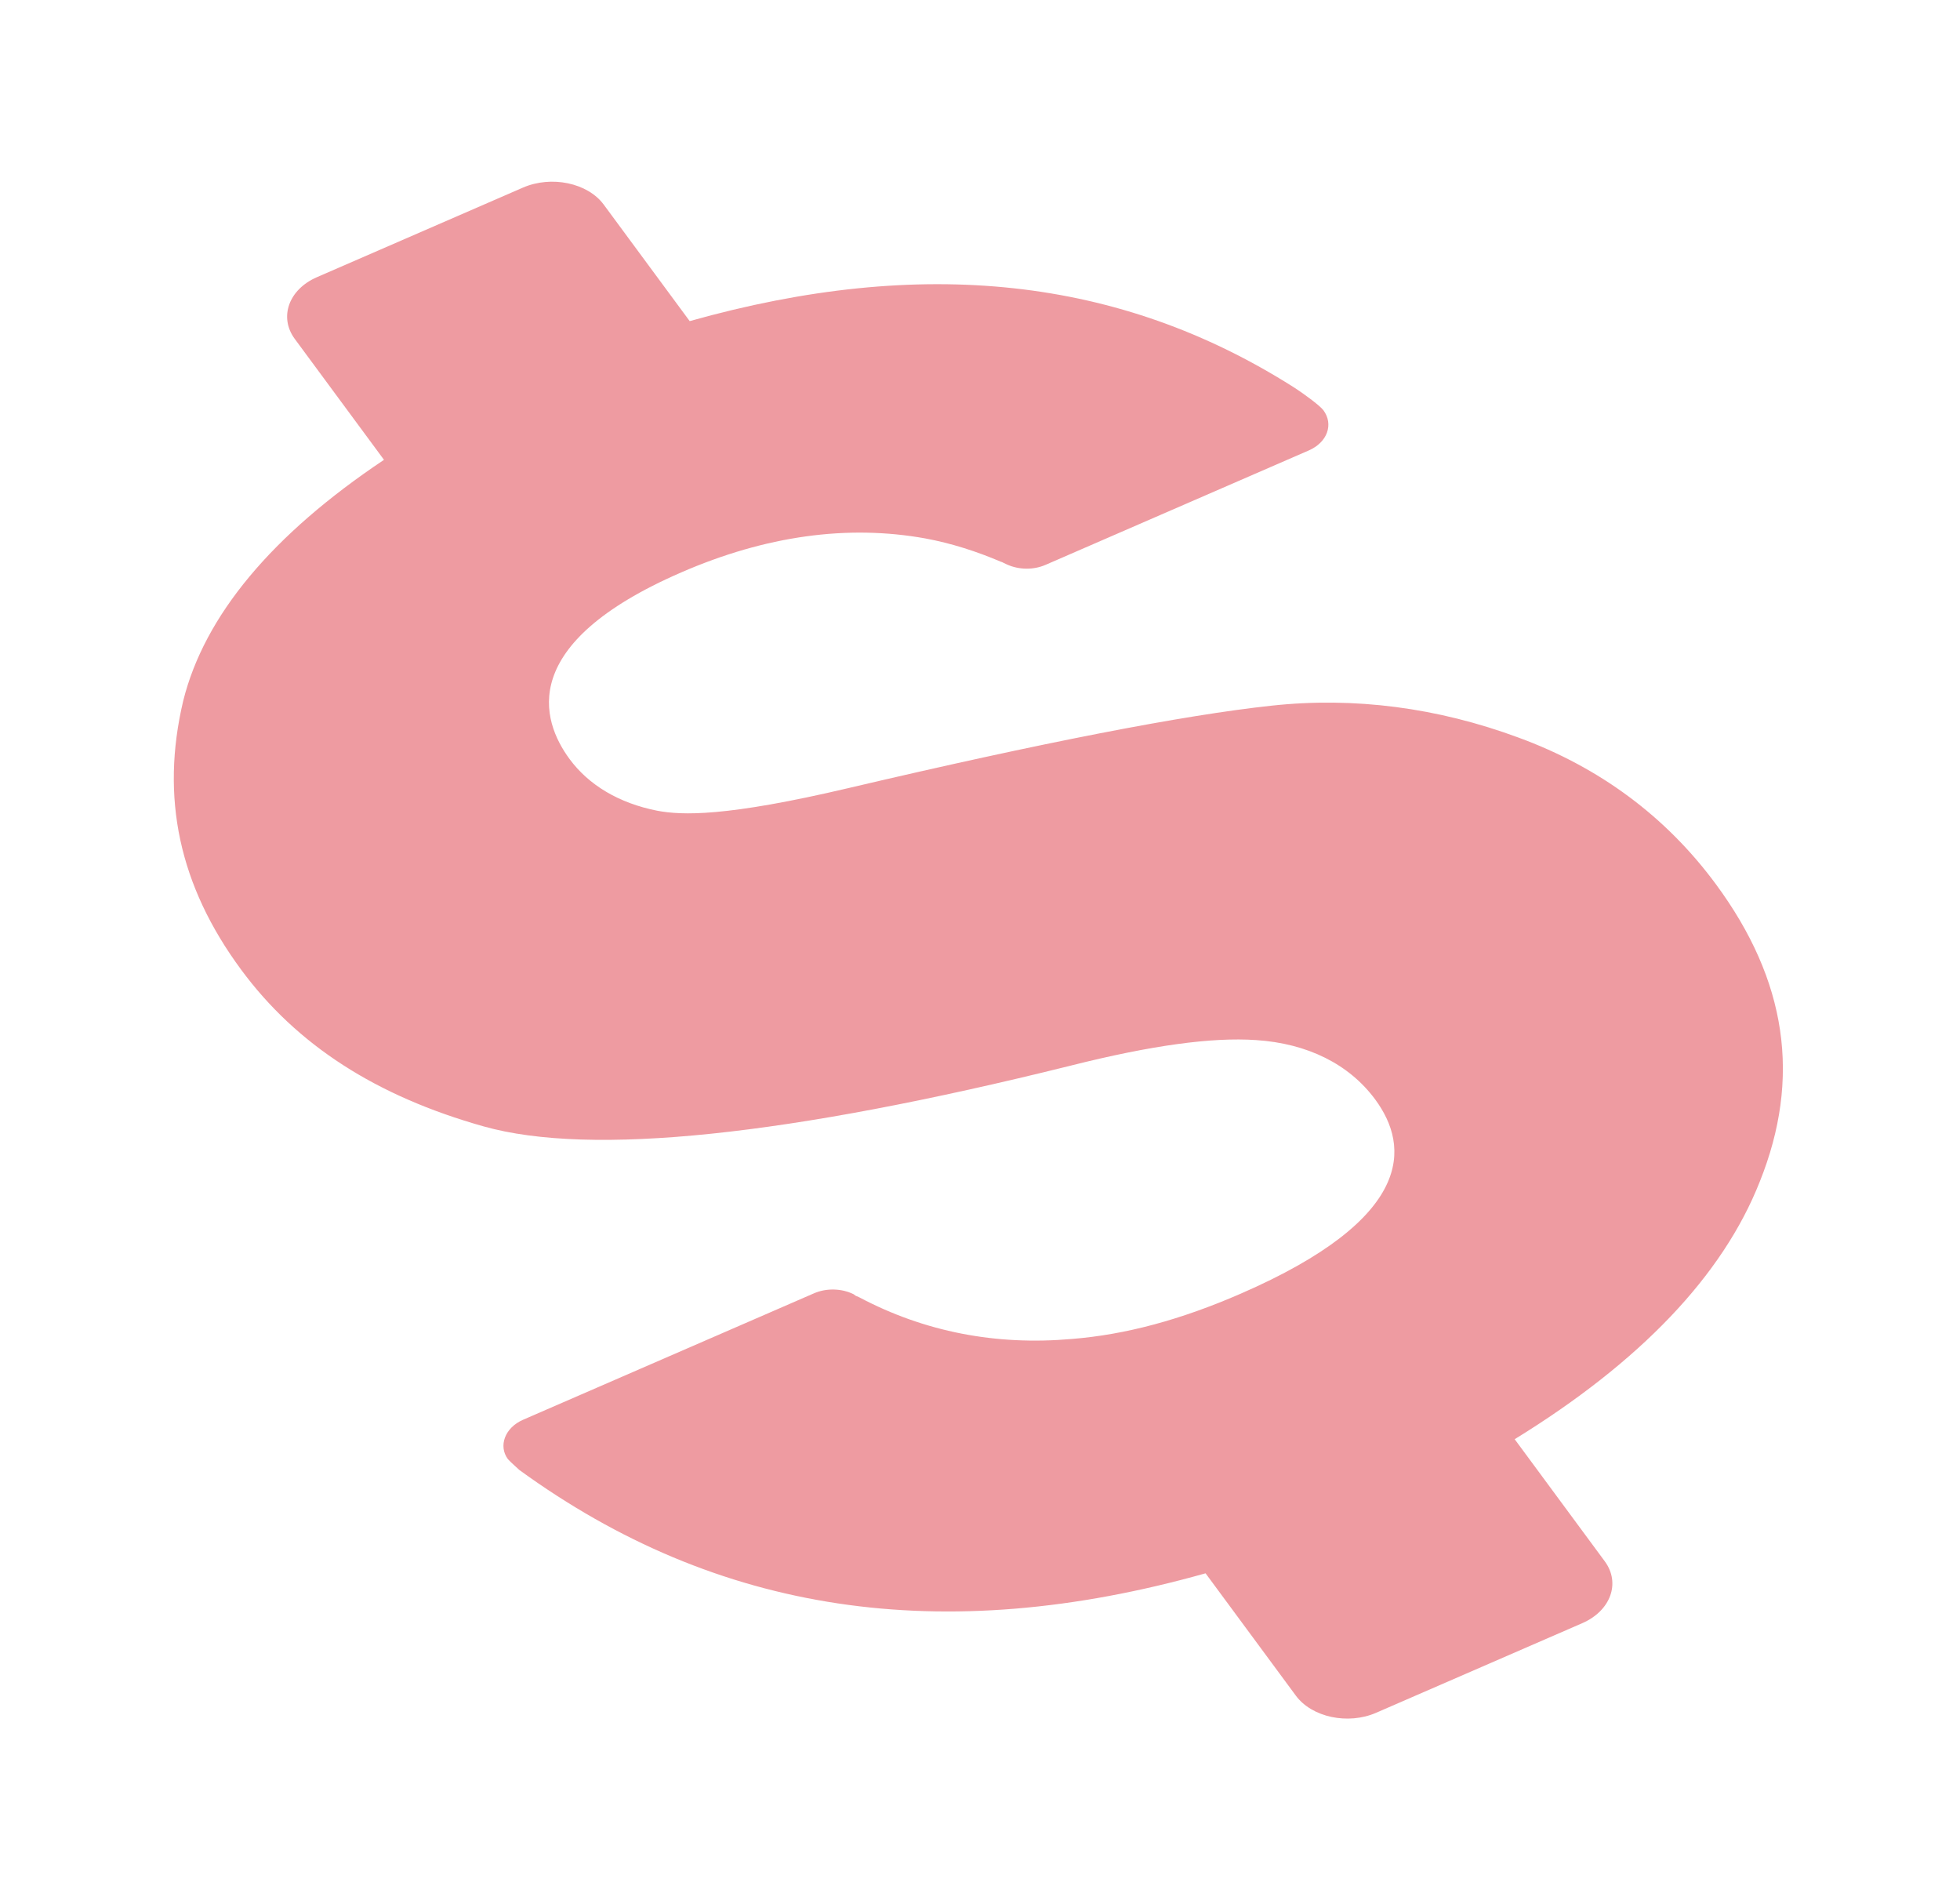<?xml version="1.0" encoding="UTF-8"?> <svg xmlns="http://www.w3.org/2000/svg" width="69" height="67" viewBox="0 0 69 67" fill="none"> <g filter="url(#filter0_f_18_30)"> <path d="M60.405 31.118C58.65 28.74 56.309 27.004 53.455 25.959C50.603 24.904 47.68 24.522 44.769 24.836C41.663 25.169 36.658 26.142 29.896 27.731C25.55 28.756 24.007 28.697 23.137 28.534C21.788 28.268 20.728 27.632 20.052 26.716C19.041 25.345 18.197 22.66 23.98 20.147C26.949 18.857 29.836 18.456 32.576 18.951C33.486 19.119 34.384 19.407 35.24 19.773L35.269 19.781L35.455 19.87C35.873 20.057 36.382 20.066 36.809 19.88L46.072 15.855C46.726 15.571 46.958 14.938 46.588 14.437C46.474 14.287 45.969 13.903 45.528 13.619C39.415 9.745 32.457 9.001 24.28 11.302L21.253 7.2C20.689 6.437 19.412 6.168 18.41 6.603L11.154 9.757C10.165 10.187 9.814 11.164 10.376 11.927L13.518 16.184C9.573 18.82 7.195 21.671 6.449 24.67C5.645 28.07 6.302 31.166 8.488 34.127C10.449 36.784 13.242 38.58 17.031 39.646C20.809 40.706 27.741 39.979 37.684 37.508C40.536 36.789 42.675 36.501 44.213 36.606C46.031 36.724 47.496 37.455 48.413 38.697C49.636 40.355 49.79 42.876 43.665 45.538C41.585 46.442 39.638 46.975 37.729 47.126C35.065 47.362 32.544 46.876 30.25 45.66L30.122 45.604L30.055 45.554C29.643 45.346 29.098 45.327 28.659 45.518L18.416 49.969C17.773 50.248 17.538 50.891 17.88 51.355C17.993 51.483 18.282 51.729 18.287 51.74C25.254 56.8 33.163 57.984 42.441 55.374L45.618 59.678C46.182 60.443 47.456 60.713 48.444 60.283L55.7 57.13C56.703 56.694 57.058 55.715 56.494 54.951L53.323 50.654C57.733 47.941 60.646 44.9 61.951 41.59C63.415 37.939 62.906 34.506 60.405 31.118Z" fill="#D60714" fill-opacity="0.4"></path> </g> <defs> <filter id="filter0_f_18_30" x="0.119" y="0.395" width="68.646" height="66.093" filterUnits="userSpaceOnUse" color-interpolation-filters="sRGB"> <feFlood flood-opacity="0" result="BackgroundImageFix"></feFlood> <feBlend mode="normal" in="SourceGraphic" in2="BackgroundImageFix" result="shape"></feBlend> <feGaussianBlur stdDeviation="3" result="effect1_foregroundBlur_18_30"></feGaussianBlur> </filter> </defs> </svg> 